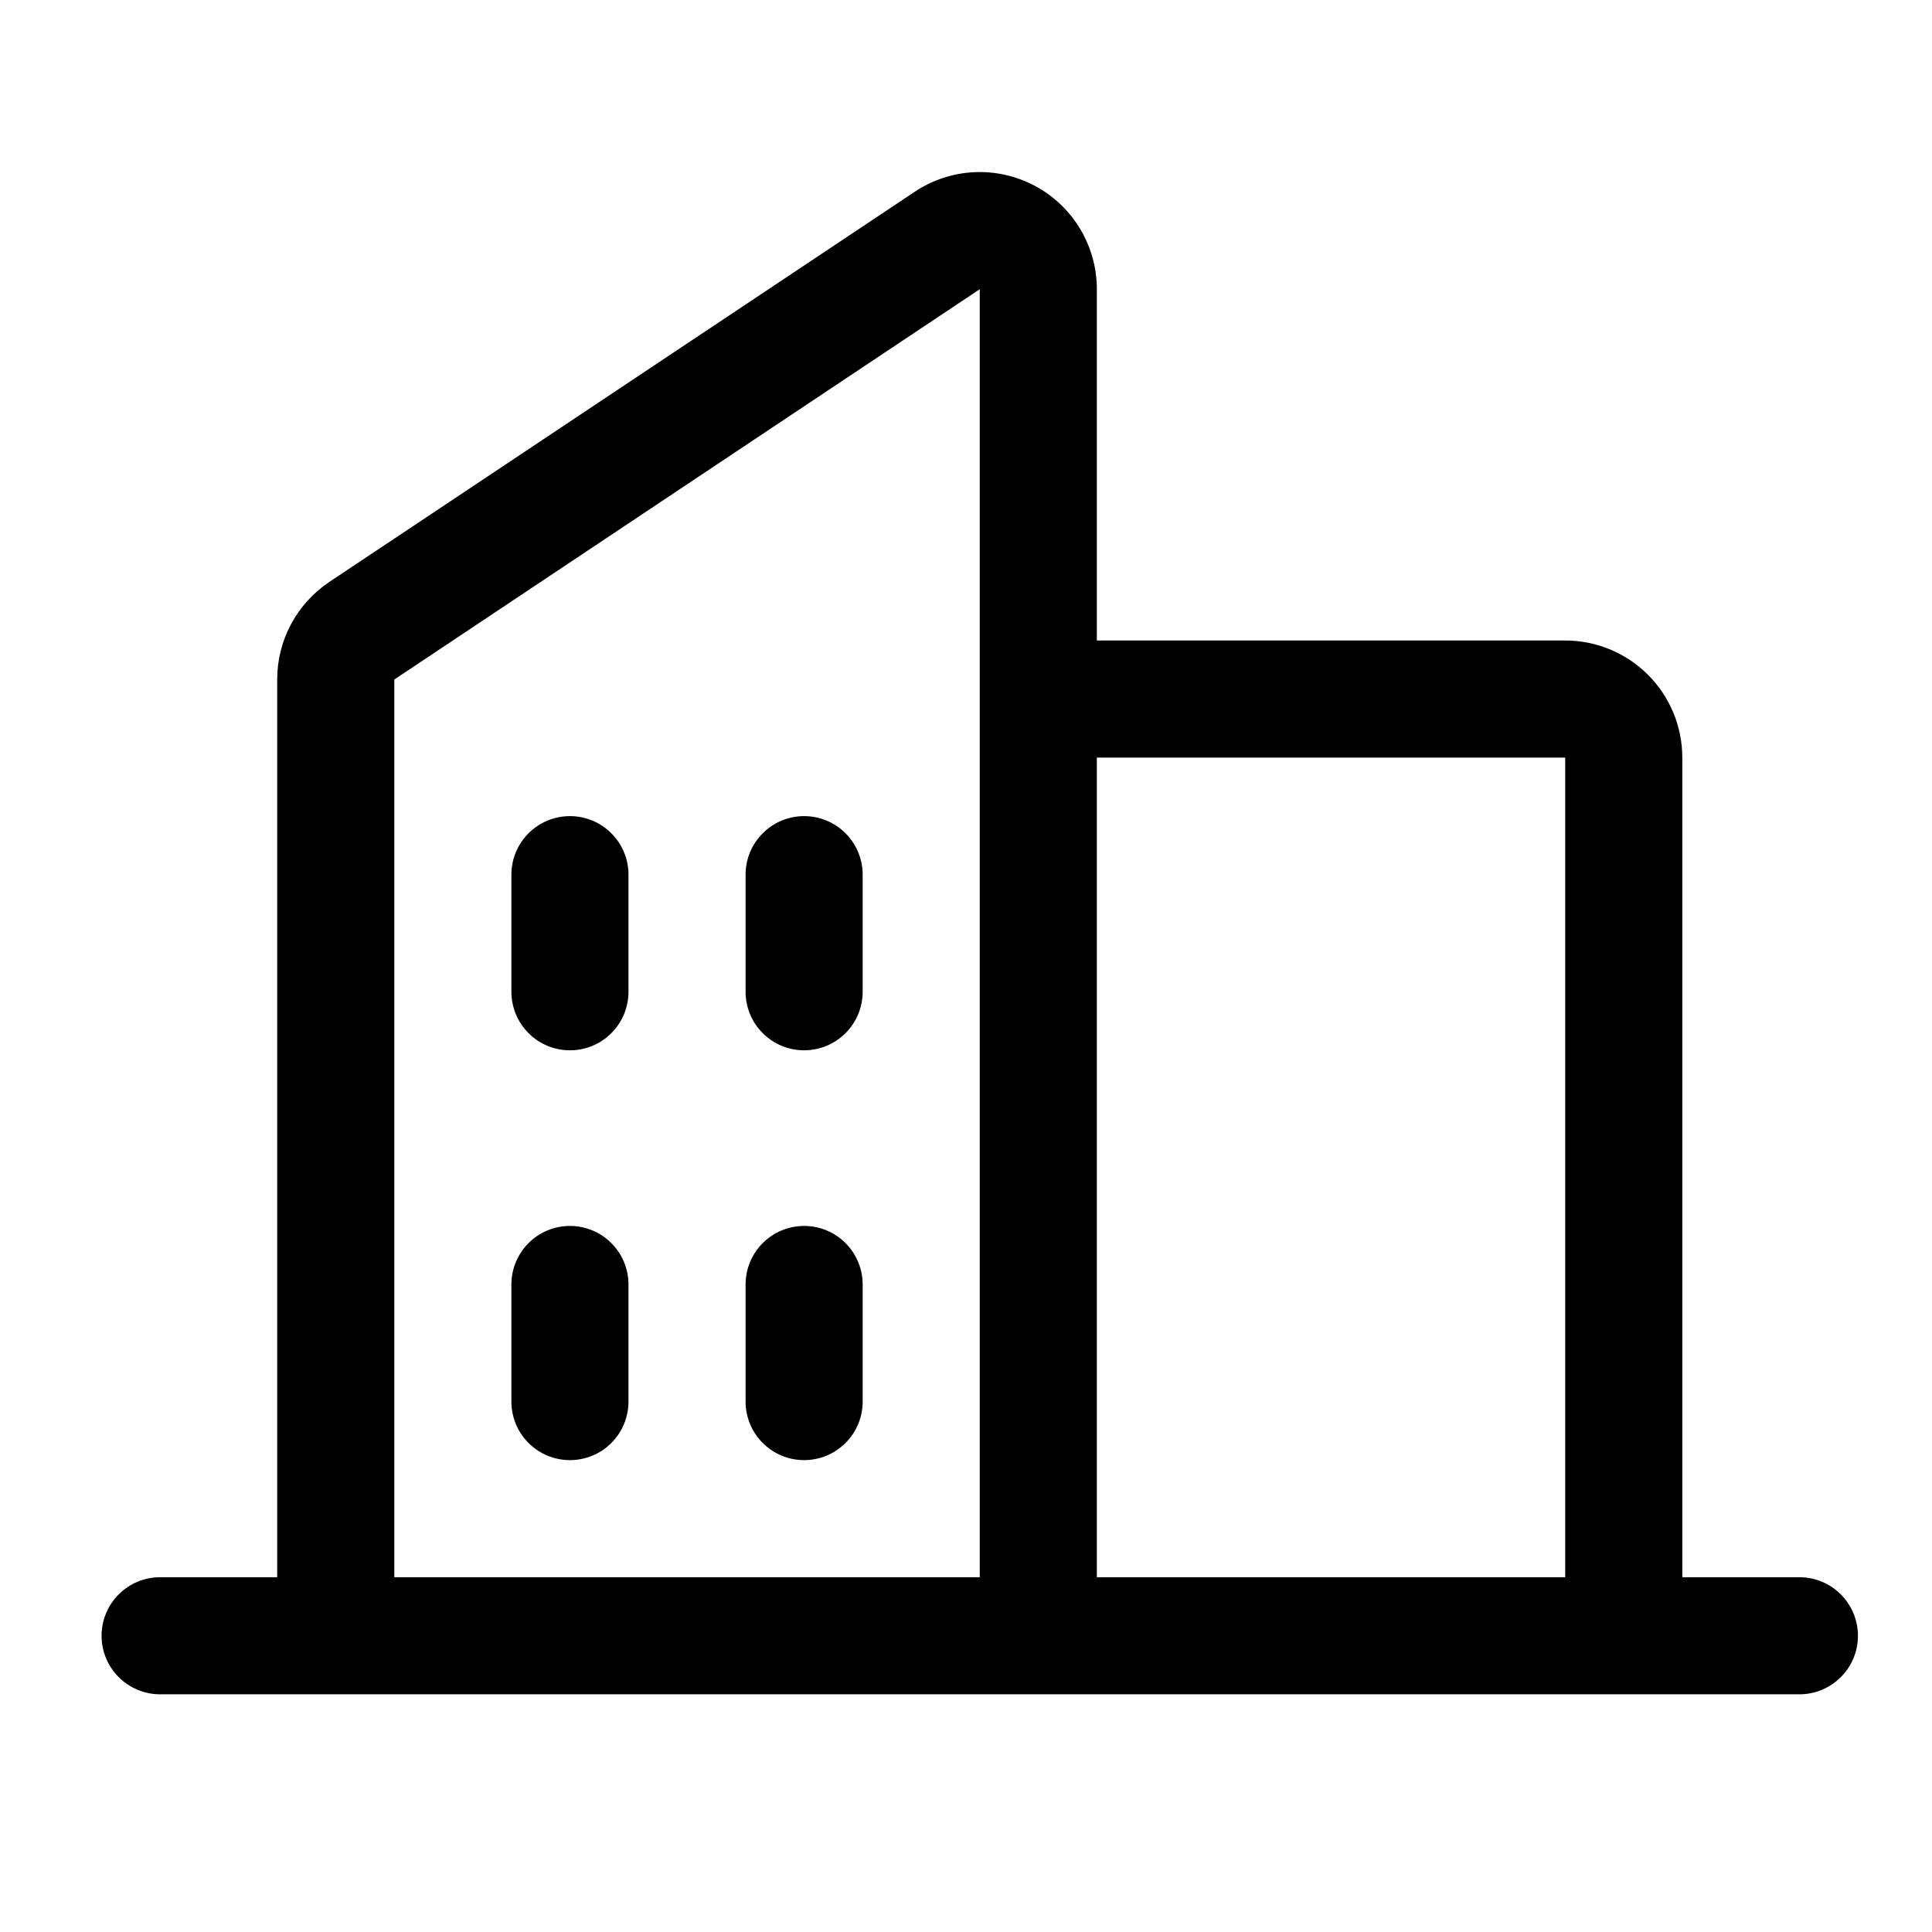 <svg xmlns="http://www.w3.org/2000/svg" width="33" height="33" viewBox="0 0 33 33" fill="none"><path d="M30.735 26.94H28.735V12.94C28.735 12.41 28.524 11.901 28.149 11.526C27.774 11.151 27.265 10.94 26.735 10.94H18.735V4.94C18.735 4.578 18.637 4.222 18.451 3.912C18.265 3.601 17.998 3.346 17.679 3.176C17.36 3.005 17 2.924 16.638 2.941C16.276 2.959 15.926 3.074 15.625 3.275L5.625 9.94C5.351 10.123 5.126 10.371 4.971 10.662C4.815 10.953 4.734 11.278 4.735 11.607V26.94H2.735C2.47 26.94 2.215 27.045 2.028 27.233C1.84 27.421 1.735 27.675 1.735 27.94C1.735 28.205 1.84 28.46 2.028 28.647C2.215 28.835 2.47 28.94 2.735 28.94H30.735C31 28.94 31.255 28.835 31.442 28.647C31.63 28.46 31.735 28.205 31.735 27.94C31.735 27.675 31.63 27.421 31.442 27.233C31.255 27.045 31 26.94 30.735 26.94ZM26.735 12.94V26.94H18.735V12.94H26.735ZM6.735 11.607L16.735 4.94V26.94H6.735V11.607ZM14.735 14.94V16.94C14.735 17.205 14.63 17.46 14.442 17.647C14.255 17.835 14 17.94 13.735 17.94C13.47 17.94 13.215 17.835 13.028 17.647C12.84 17.46 12.735 17.205 12.735 16.94V14.94C12.735 14.675 12.84 14.421 13.028 14.233C13.215 14.045 13.47 13.94 13.735 13.94C14 13.94 14.255 14.045 14.442 14.233C14.63 14.421 14.735 14.675 14.735 14.94ZM10.735 14.94V16.94C10.735 17.205 10.63 17.46 10.442 17.647C10.255 17.835 10 17.94 9.735 17.94C9.47 17.94 9.215 17.835 9.028 17.647C8.84 17.46 8.735 17.205 8.735 16.94V14.94C8.735 14.675 8.84 14.421 9.028 14.233C9.215 14.045 9.47 13.94 9.735 13.94C10 13.94 10.255 14.045 10.442 14.233C10.63 14.421 10.735 14.675 10.735 14.94ZM10.735 21.94V23.94C10.735 24.205 10.63 24.46 10.442 24.647C10.255 24.835 10 24.94 9.735 24.94C9.47 24.94 9.215 24.835 9.028 24.647C8.84 24.46 8.735 24.205 8.735 23.94V21.94C8.735 21.675 8.84 21.421 9.028 21.233C9.215 21.045 9.47 20.94 9.735 20.94C10 20.94 10.255 21.045 10.442 21.233C10.63 21.421 10.735 21.675 10.735 21.94ZM14.735 21.94V23.94C14.735 24.205 14.63 24.46 14.442 24.647C14.255 24.835 14 24.94 13.735 24.94C13.47 24.94 13.215 24.835 13.028 24.647C12.84 24.46 12.735 24.205 12.735 23.94V21.94C12.735 21.675 12.84 21.421 13.028 21.233C13.215 21.045 13.47 20.94 13.735 20.94C14 20.94 14.255 21.045 14.442 21.233C14.63 21.421 14.735 21.675 14.735 21.94Z" fill="black"></path></svg>